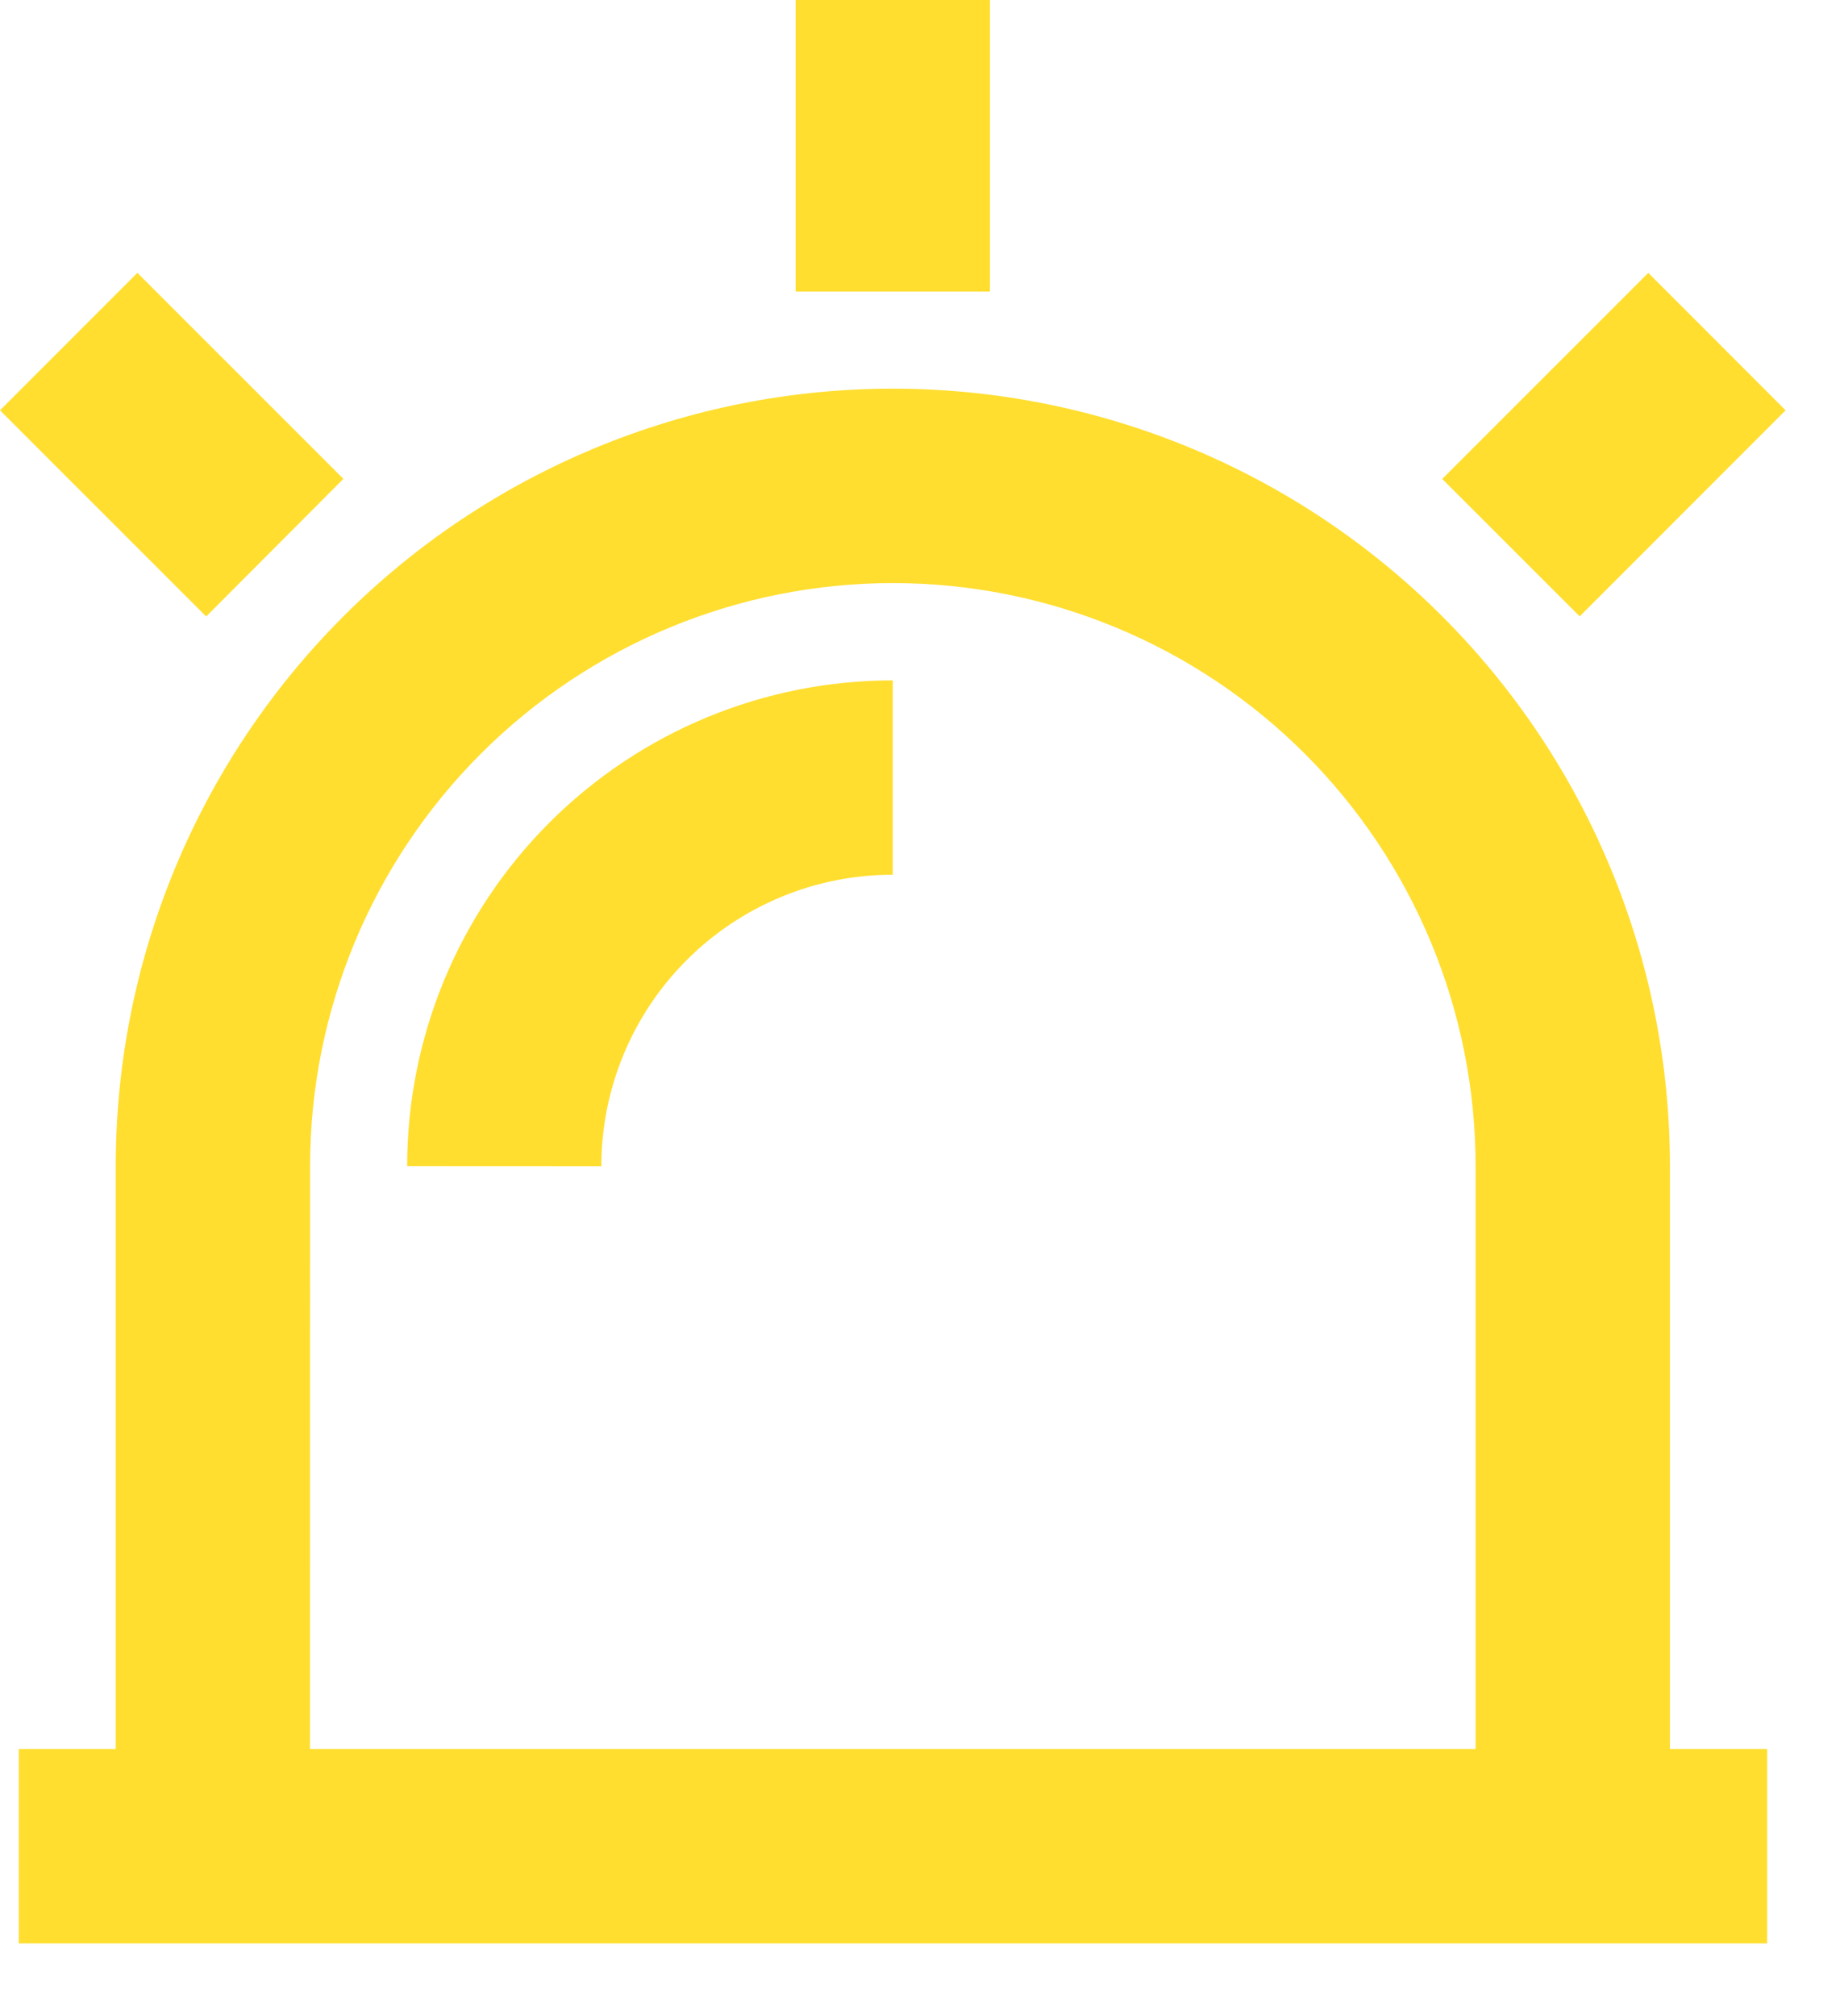 <svg fill="none" height="23" viewBox="0 0 21 23" width="21" xmlns="http://www.w3.org/2000/svg"><path d="m1.321 19.954v-6.651c0-2.352.934-4.608 2.598-6.271 1.663-1.663 3.919-2.598 6.271-2.598 2.352 0 4.608.934 6.271 2.598 1.663 1.663 2.598 3.919 2.598 6.271v6.651h1.109v2.217h-19.954v-2.217zm2.217 0h13.303v-6.651c0-1.764-.701-3.456-1.948-4.703-1.247-1.247-2.939-1.948-4.703-1.948-1.764 0-3.456.701-4.703 1.948-1.247 1.247-1.948 2.939-1.948 4.703zm5.543-19.954h2.217v3.326h-2.217zm9.731 3.113 1.567 1.568-2.35 2.351-1.569-1.568zm-18.812 1.568 1.568-1.568 2.351 2.35-1.566 1.57zm4.647 8.623c0-1.47.584-2.88 1.623-3.919 1.039-1.039 2.449-1.623 3.919-1.623v2.217c-.882 0-1.728.35-2.352.974-.624.624-.974 1.47-.974 2.352z" fill="#ffde2f"/></svg>